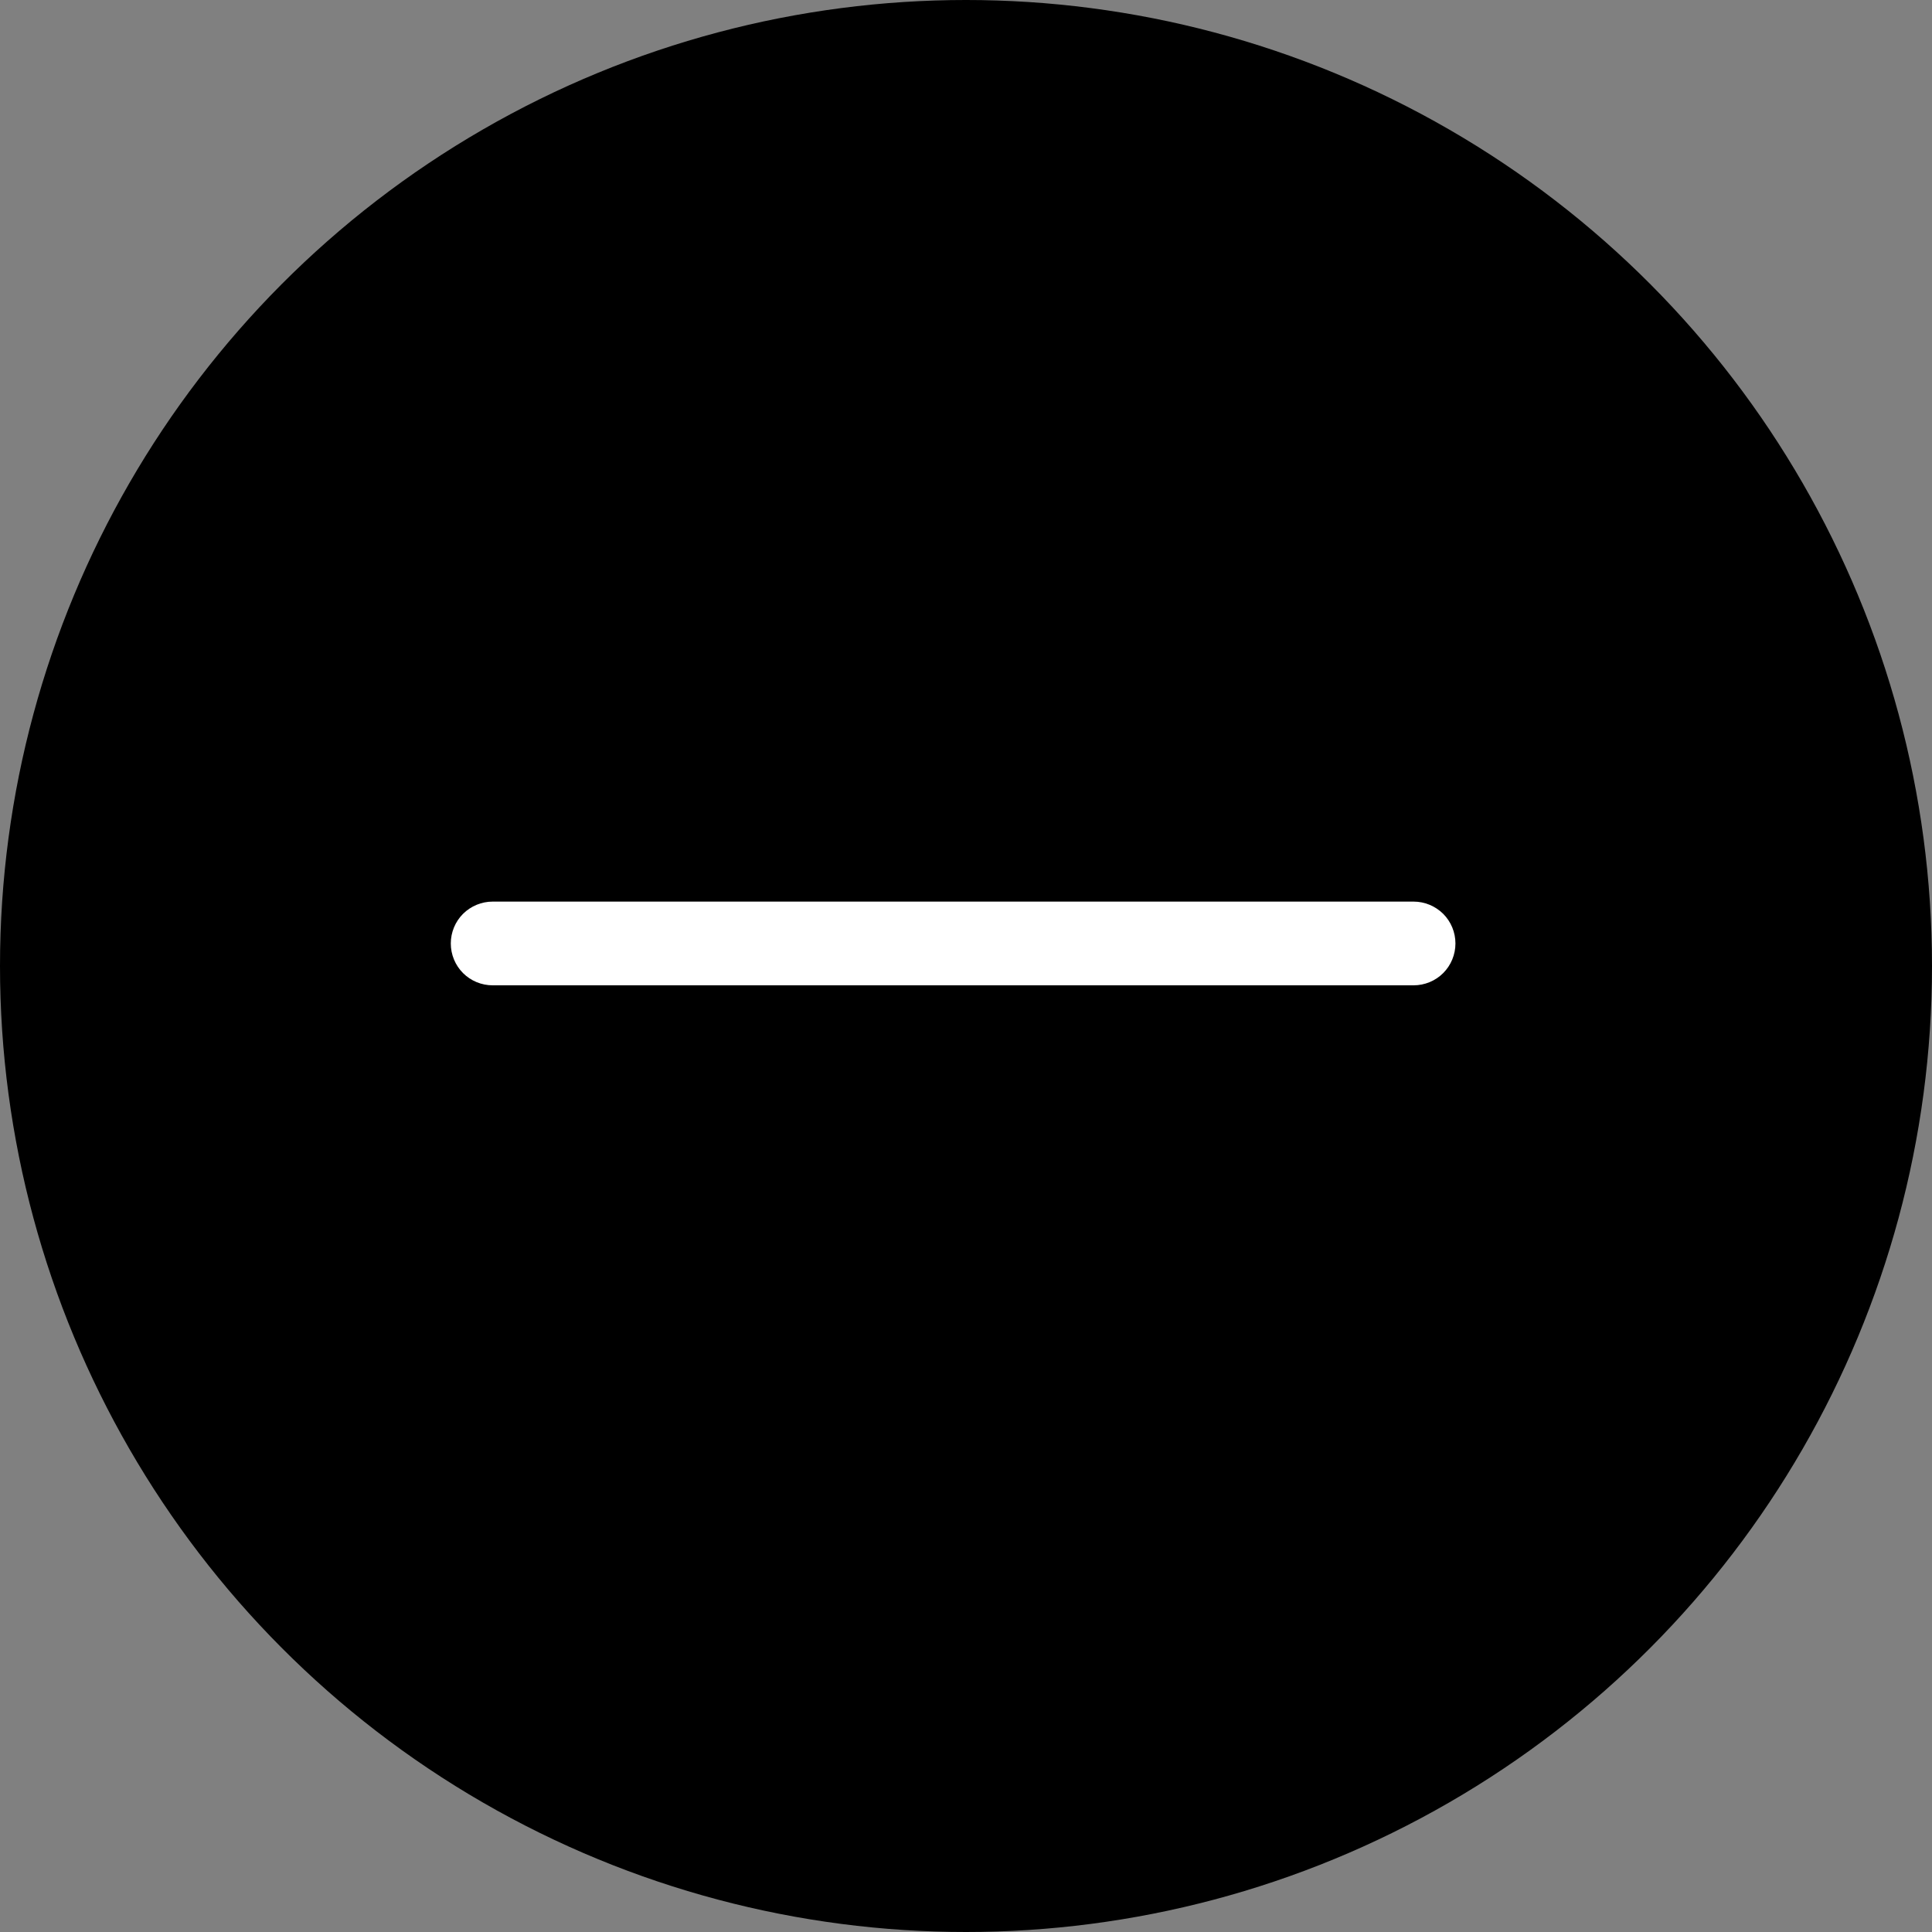 <svg width="30" height="30" viewBox="0 0 30 30" fill="none" xmlns="http://www.w3.org/2000/svg">
<rect x="0" y="0" width="30" height="30" fill="#808080" stroke="none"/>
<circle cx="15" cy="15" r="15" fill="black"/>
<path d="M22.6 14.65C22.6 14.822 22.532 14.988 22.41 15.11C22.288 15.232 22.122 15.3 21.95 15.3H7.65C7.478 15.3 7.312 15.232 7.19 15.11C7.068 14.988 7 14.822 7 14.65C7 14.478 7.068 14.312 7.19 14.19C7.312 14.069 7.478 14 7.65 14H21.95C22.122 14 22.288 14.069 22.41 14.19C22.532 14.312 22.6 14.478 22.6 14.65Z" fill="white"/>
</svg>
